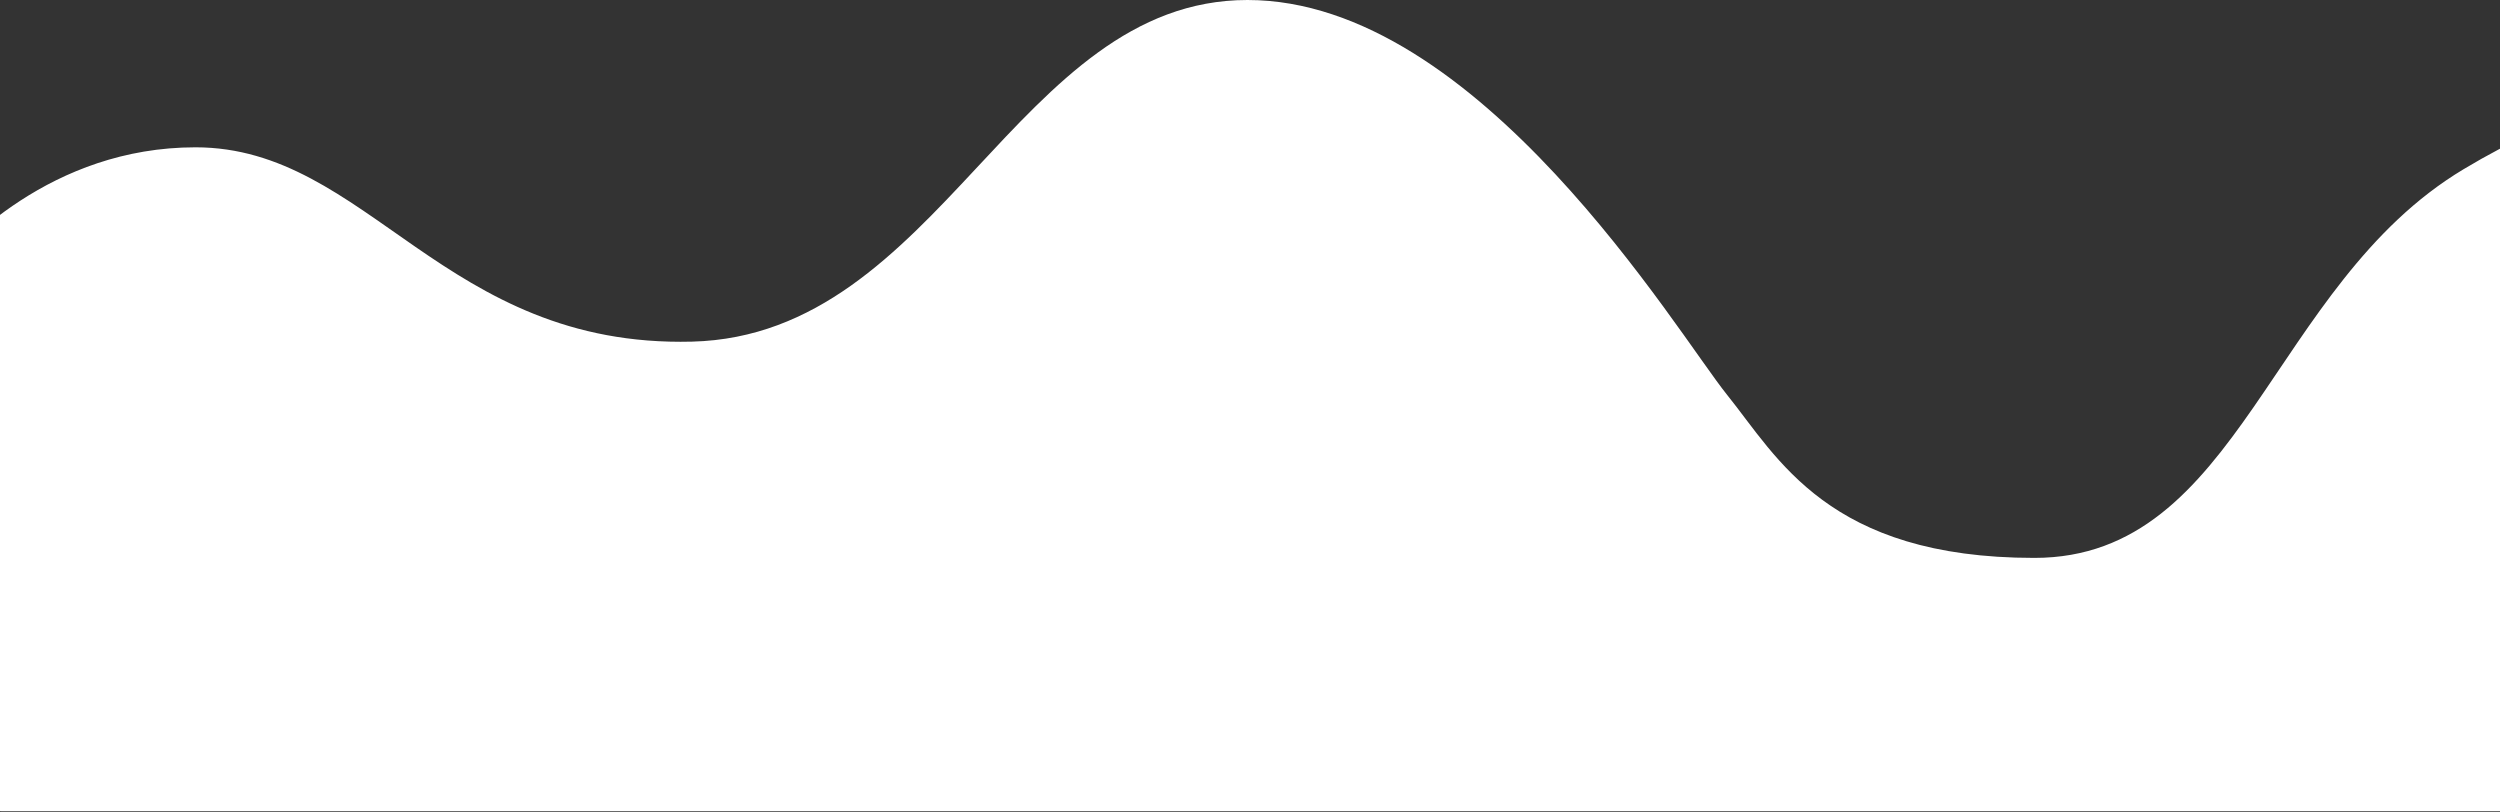 <svg width="1440" height="468" viewBox="0 0 1440 468" fill="none" xmlns="http://www.w3.org/2000/svg">
<rect x="0" y="0" width="1440" height="468" fill="#333333" stroke="none"/>
<path d="M2104.56 442.855C2125.89 338.03 2143.34 429.857 2143.34 413.97L2157.68 381.434C2112.64 418.515 2009.95 267.045 1976.94 283.438C1904.23 319.544 1860.1 287.048 1726.8 169.702C1593.5 52.355 1530.48 30.691 1418.99 97.488C1307.5 164.286 1290.53 321.35 1171.77 321.35C1053.01 321.35 1023.92 263.579 994.84 227.472C965.755 191.366 851.841 0 718.537 0C585.233 0 541.606 193.171 398.607 196.782C255.608 200.392 211.981 84.851 112.609 84.851C29.573 84.851 -22.973 141.538 -38 160.205V414.006C-38 429.893 -20.549 467.275 0.779 467.275H2104.56V442.855Z" fill="white"/>
</svg>

